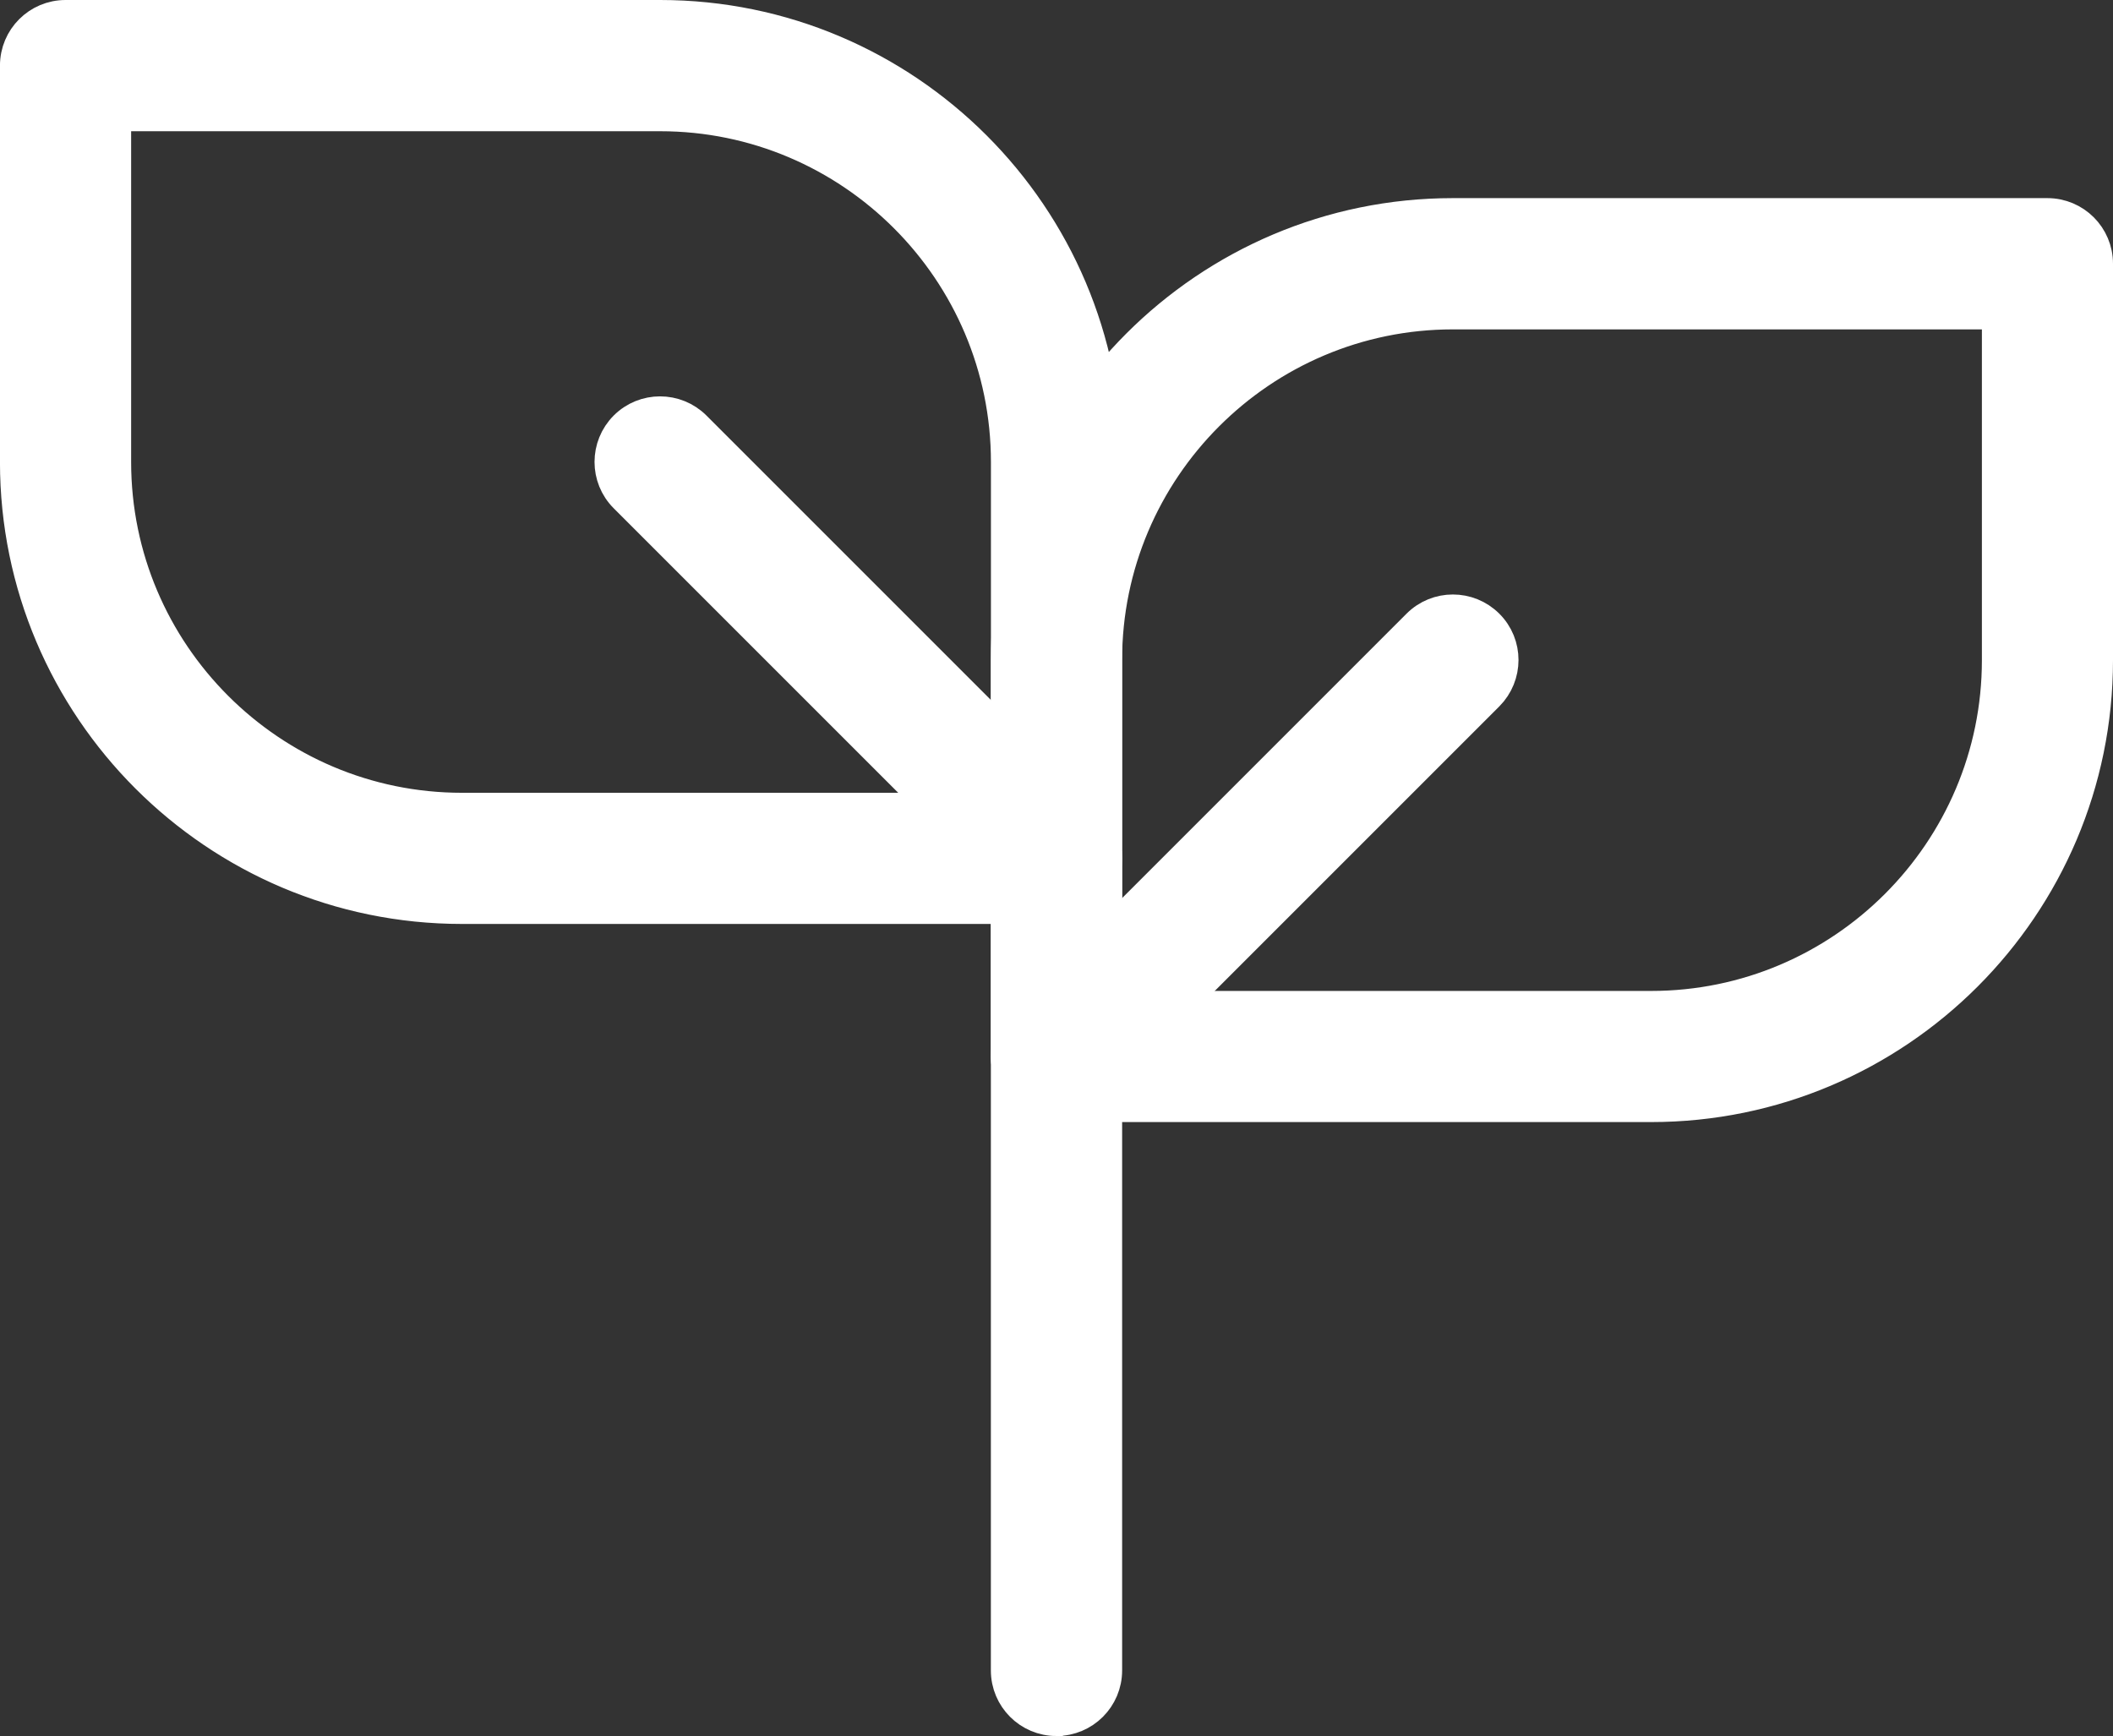 <?xml version="1.0" encoding="UTF-8"?>
<svg id="Layer_2" data-name="Layer 2" xmlns="http://www.w3.org/2000/svg" viewBox="0 0 658.87 541.34">
  <rect x="0" y="0" width="658.87" height="541.34" fill="#333333" stroke="none"/>
  <defs>
    <style>
      .cls-1 {
        fill: #fff;
        stroke: #fff;
        stroke-miterlimit: 10;
        stroke-width: 10px;
      }
    </style>
  </defs>
  <g id="Isolation_Mode" data-name="Isolation Mode">
    <g>
      <g>
        <path class="cls-1" d="M514.83,344.89h-185.4c-8.55,0-15.46-6.91-15.46-15.46v-123.61c0-76.68,62.36-139.04,139.04-139.04h185.4c8.55,0,15.46,6.91,15.46,15.46v123.61c0,76.68-62.36,139.04-139.04,139.04ZM344.89,314h169.96c59.63,0,108.14-48.52,108.14-108.15v-108.14h-169.96c-59.63,0-108.14,48.52-108.14,108.14v108.15h0Z"/>
        <path class="cls-1" d="M329.43,283.11h-185.4c-76.68,0-139.04-62.36-139.04-139.04V20.46c0-8.55,6.91-15.46,15.46-15.46h185.39c76.68,0,139.04,62.36,139.04,139.04v123.61c0,8.55-6.91,15.46-15.46,15.46ZM35.89,35.92v108.15c0,59.63,48.52,108.14,108.14,108.14h169.96v-108.14c0-59.63-48.52-108.15-108.15-108.15H35.89Z"/>
      </g>
      <path class="cls-1" d="M329.43,344.89c-3.96,0-7.9-1.51-10.92-4.54-6.02-6.02-6.02-15.8,0-21.85l123.61-123.61c6.02-6.02,15.8-6.02,21.85,0,6.05,6.02,6.02,15.8,0,21.85l-123.61,123.61c-3.02,3.02-6.96,4.54-10.92,4.54Z"/>
      <path class="cls-1" d="M329.43,536.34c-8.55,0-15.46-6.91-15.46-15.46v-246.85l-119.07-119.07c-6.02-6.02-6.02-15.8,0-21.85,6.02-6.02,15.8-6.02,21.85,0l123.61,123.61c2.89,2.89,4.54,6.83,4.54,10.92v253.23c0,8.55-6.91,15.46-15.46,15.46h0Z"/>
    </g>
  </g>
</svg>
